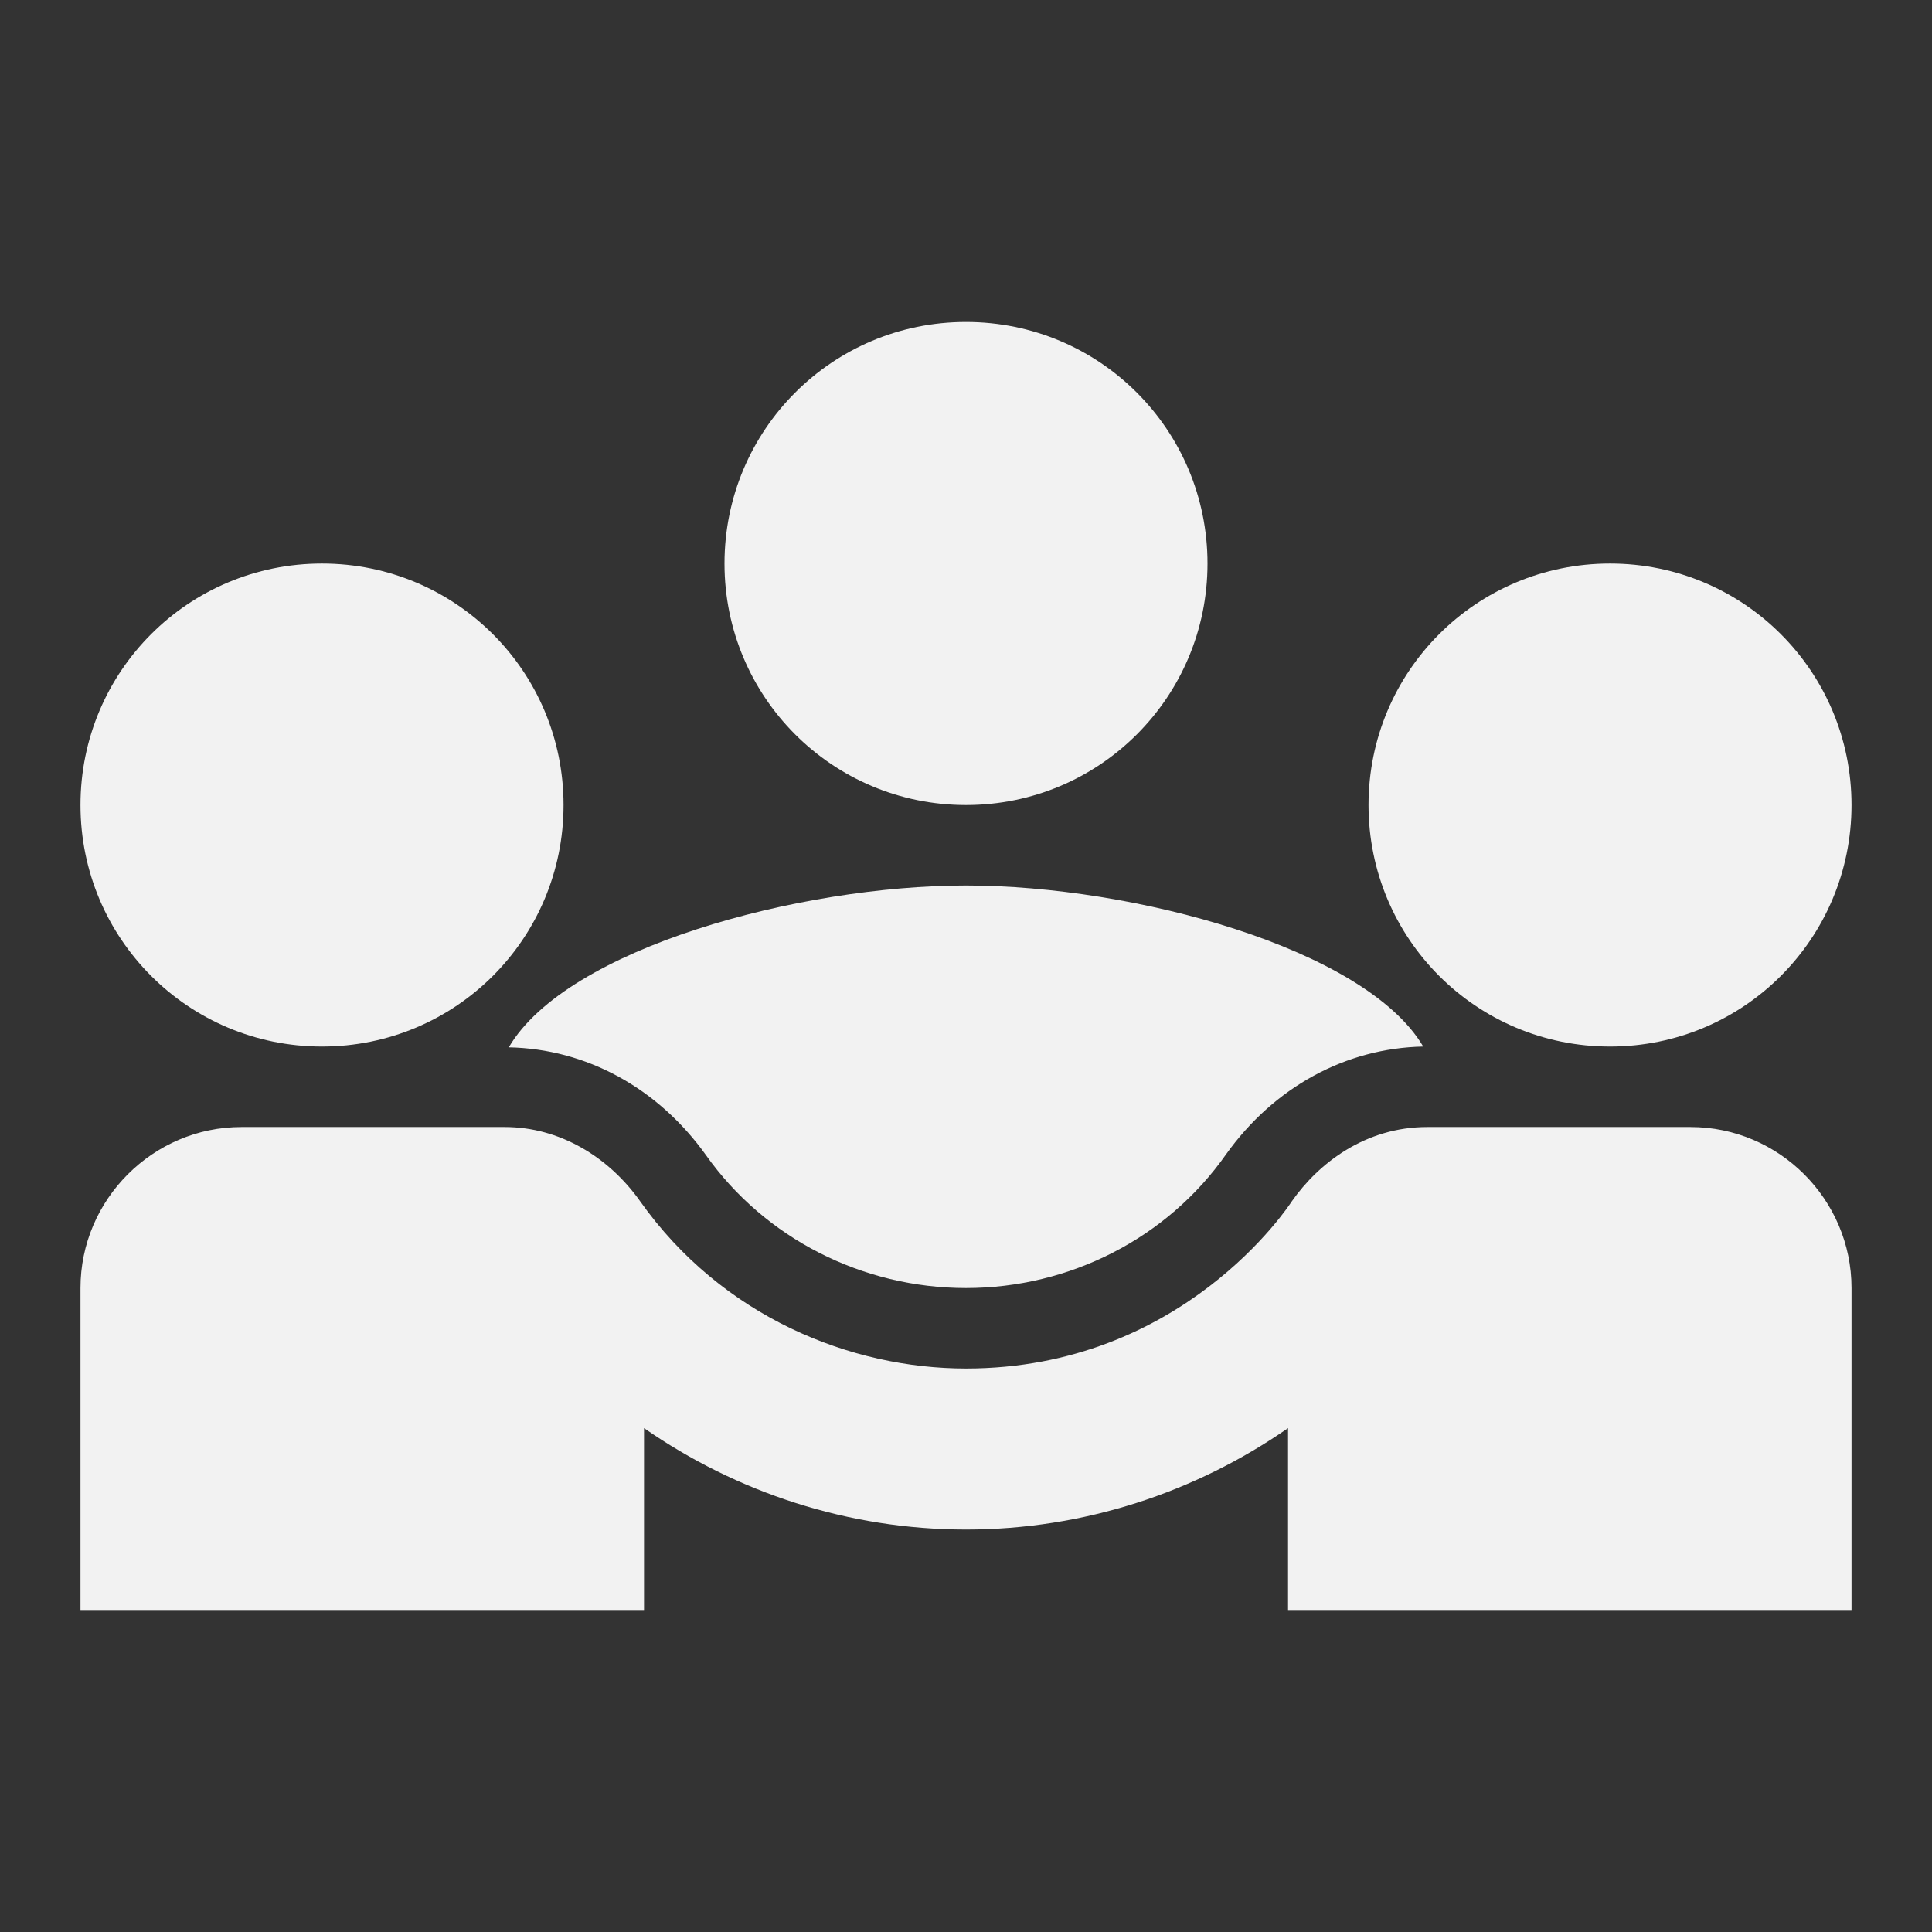 <svg width="32" height="32" viewBox="0 0 32 32" fill="none" xmlns="http://www.w3.org/2000/svg">
<rect x="0" y="0" width="32" height="32" fill="#333333" stroke="none"/>
<g id="diversity_3">
<g id="Vector">
<path d="M8.427 17.347C9.707 17.373 10.893 18.014 11.694 19.134C12.667 20.507 14.28 21.334 16 21.334C17.72 21.334 19.334 20.507 20.307 19.12C21.107 18 22.294 17.36 23.573 17.334C22.613 15.707 18.773 14.667 16 14.667C13.24 14.667 9.387 15.707 8.427 17.347Z" fill="#F2F2F2"/>
<path d="M5.333 17.334C7.547 17.334 9.334 15.547 9.334 13.334C9.334 11.12 7.547 9.334 5.333 9.334C3.12 9.334 1.333 11.12 1.333 13.334C1.333 15.547 3.12 17.334 5.333 17.334Z" fill="#F2F2F2"/>
<path d="M26.667 17.334C28.88 17.334 30.667 15.547 30.667 13.334C30.667 11.12 28.88 9.334 26.667 9.334C24.453 9.334 22.667 11.12 22.667 13.334C22.667 15.547 24.453 17.334 26.667 17.334Z" fill="#F2F2F2"/>
<path d="M16 13.334C18.213 13.334 20 11.547 20 9.334C20 7.12 18.213 5.333 16 5.333C13.787 5.333 12 7.12 12 9.334C12 11.547 13.787 13.334 16 13.334Z" fill="#F2F2F2"/>
<path d="M28 18.667H23.64C22.613 18.667 21.84 19.267 21.4 19.893C21.347 19.974 19.587 22.667 16 22.667C14.094 22.667 11.96 21.814 10.6 19.893C10.08 19.16 9.267 18.667 8.36 18.667H4C2.534 18.667 1.333 19.867 1.333 21.334V26.667H10.667V23.654C12.2 24.72 14.053 25.334 16 25.334C17.947 25.334 19.8 24.72 21.334 23.654V26.667H30.667V21.334C30.667 19.867 29.467 18.667 28 18.667Z" fill="#F2F2F2"/>
</g>
</g>
</svg>
